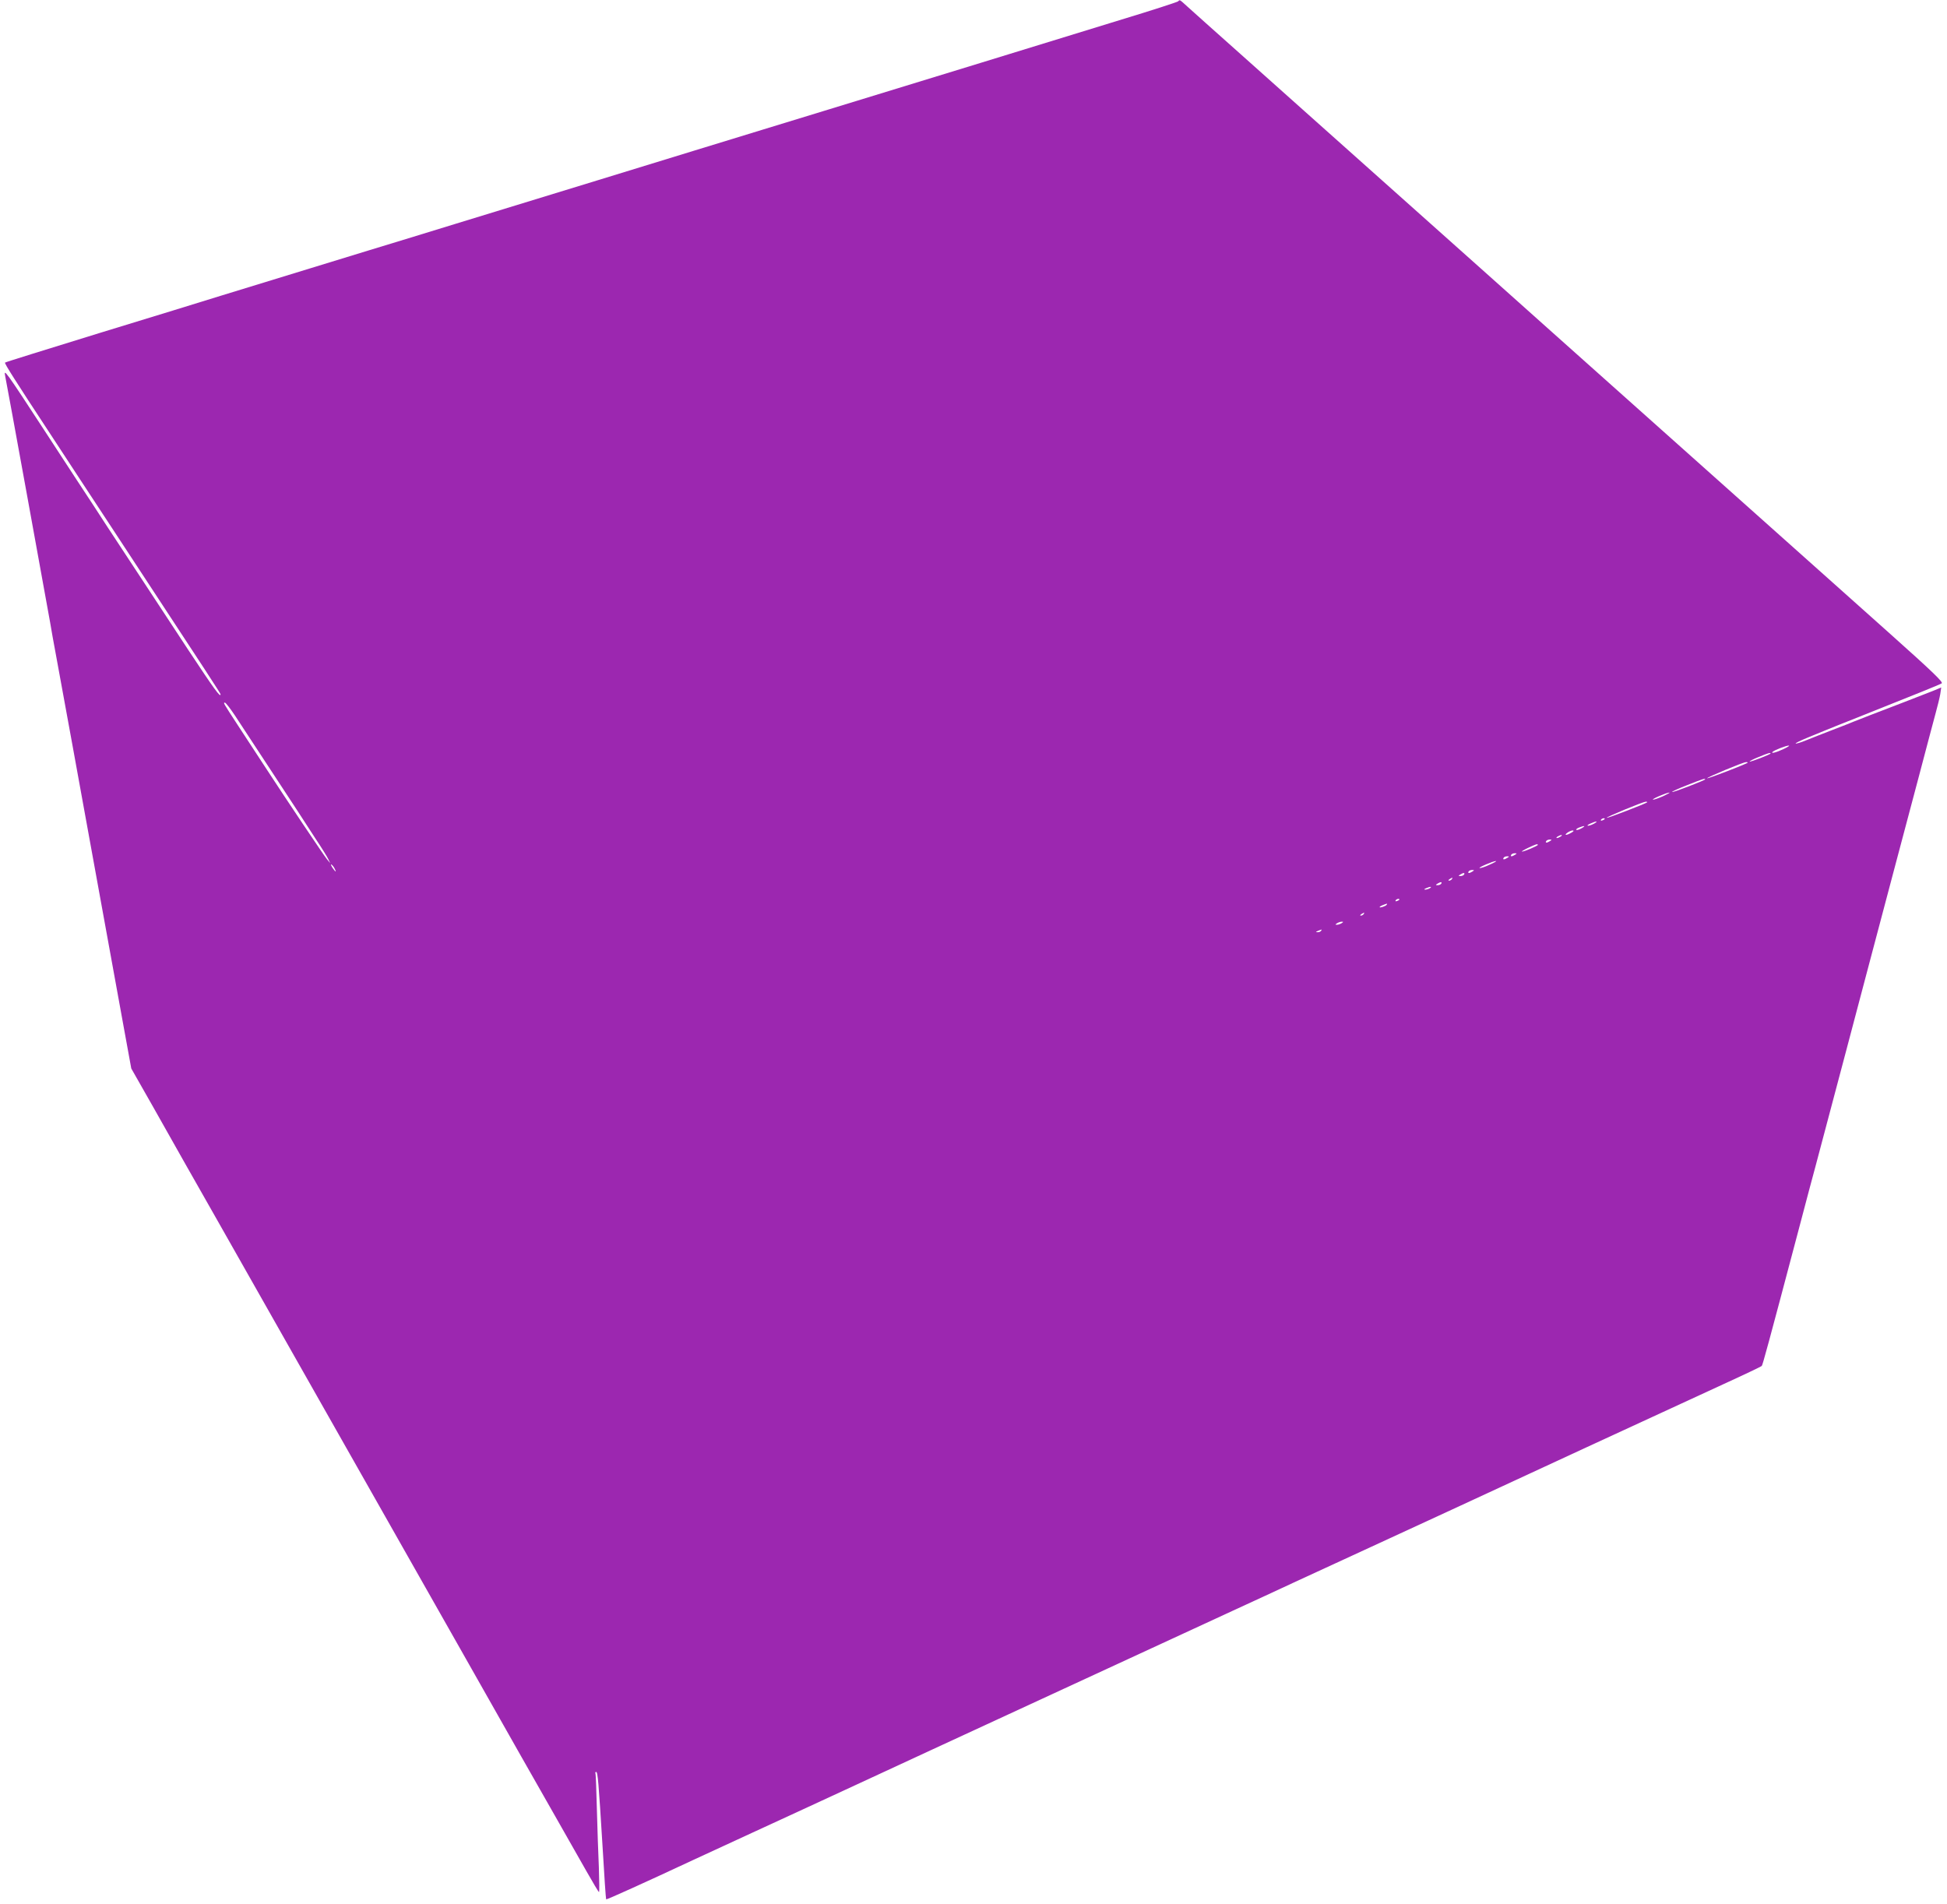 <?xml version="1.0" standalone="no"?>
<!DOCTYPE svg PUBLIC "-//W3C//DTD SVG 20010904//EN"
 "http://www.w3.org/TR/2001/REC-SVG-20010904/DTD/svg10.dtd">
<svg version="1.0" xmlns="http://www.w3.org/2000/svg"
 width="1280pt" height="1252pt" viewBox="0 0 1280 1252"
 preserveAspectRatio="xMidYMid meet">
<g transform="translate(0,1252) scale(0.1,-0.1)"
fill="#9c27b0" stroke="none">
<path d="M7745 12511 c-6 -5 -172 -59 -370 -119 -198 -61 -616 -189 -930 -286
-313 -96 -761 -233 -995 -305 -234 -71 -632 -194 -885 -271 -253 -78 -539
-166 -635 -195 -291 -89 -516 -158 -930 -285 -217 -67 -476 -146 -575 -176
-312 -96 -793 -243 -975 -299 -96 -30 -453 -140 -794 -244 -340 -105 -621
-192 -623 -195 -5 -5 70 -123 289 -456 74 -113 165 -252 203 -310 38 -58 147
-224 243 -370 613 -933 682 -1039 682 -1045 0 -24 -41 33 -211 290 -107 163
-248 378 -314 478 -66 101 -163 248 -215 327 -52 80 -150 231 -219 335 -68
105 -158 242 -199 305 -255 391 -269 410 -258 358 6 -24 281 -1538 296 -1623
4 -27 24 -138 44 -245 55 -298 166 -909 176 -965 8 -44 72 -396 261 -1435 l52
-285 145 -255 c79 -140 172 -304 206 -365 35 -60 352 -621 706 -1245 354 -624
862 -1520 1128 -1990 266 -470 539 -952 607 -1070 67 -118 157 -277 200 -352
43 -76 80 -138 83 -138 3 0 2 73 -1 163 -4 89 -10 261 -13 382 -3 121 -7 226
-9 233 -3 6 -1 12 4 12 11 0 16 -64 42 -485 11 -192 22 -352 24 -353 3 -3 260
113 570 258 50 23 225 104 390 180 165 76 487 224 715 330 228 106 442 205
475 220 33 15 418 193 855 395 437 202 939 434 1115 515 176 81 356 164 400
185 44 20 251 116 460 212 209 96 470 217 581 268 279 130 1476 683 1779 822
138 63 253 118 257 122 6 6 40 130 244 901 47 179 96 363 109 410 12 47 43
164 69 260 25 96 84 317 130 490 46 173 116 439 156 590 40 151 110 415 155
585 45 171 122 459 170 640 48 182 97 368 110 415 13 47 27 104 31 128 l6 42
-58 -24 c-68 -27 -291 -113 -409 -158 -44 -17 -93 -36 -110 -43 -16 -7 -79
-32 -140 -55 -60 -23 -138 -54 -173 -68 -34 -14 -64 -23 -67 -20 -3 2 32 19
78 38 45 18 96 39 112 46 17 7 138 56 270 108 326 130 481 192 500 203 12 7
-56 73 -337 324 -193 173 -546 487 -783 699 -237 212 -593 529 -790 705 -373
333 -465 415 -651 581 -60 54 -272 243 -469 419 -430 383 -994 887 -1160 1035
-66 59 -255 228 -420 375 -165 147 -322 287 -348 311 -54 49 -50 47 -62 35z
m-6202 -4693 c231 -352 370 -564 412 -628 27 -41 81 -124 120 -185 40 -60 78
-121 84 -135 l12 -25 -21 25 c-21 26 -259 380 -412 615 -47 72 -123 189 -170
260 -105 161 -101 155 -89 155 5 0 34 -37 64 -82z m10182 -223 c-49 -23 -86
-32 -71 -18 11 11 88 41 106 41 8 0 -7 -10 -35 -23z m-85 -29 c0 -6 -132 -57
-137 -53 -2 3 24 16 59 30 63 26 78 30 78 23z m-150 -60 c0 -6 -262 -107 -267
-103 -4 5 237 106 255 106 6 1 12 -1 12 -3z m-280 -110 c0 -6 -212 -88 -217
-83 -2 3 42 23 99 45 101 40 118 46 118 38z m-279 -112 c-30 -13 -59 -23 -64
-21 -10 3 90 46 108 46 6 0 -14 -11 -44 -25z m-102 -39 c-10 -9 -262 -106
-266 -102 -5 5 235 104 256 106 8 0 12 -1 10 -4z m-279 -109 c0 -2 -7 -7 -16
-10 -8 -3 -12 -2 -9 4 6 10 25 14 25 6z m-70 -31 c-14 -8 -32 -14 -40 -14 -8
0 -1 7 15 14 39 18 57 18 25 0z m-83 -31 c-16 -9 -31 -13 -34 -10 -3 3 5 10
18 15 37 15 47 12 16 -5z m-67 -29 c-33 -19 -50 -18 -26 0 11 8 27 15 35 15
10 -1 7 -6 -9 -15z m-70 -25 c-8 -5 -19 -10 -25 -10 -5 0 -3 5 5 10 8 5 20 10
25 10 6 0 3 -5 -5 -10z m-70 -30 c-20 -13 -33 -13 -25 0 3 6 14 10 23 10 15 0
15 -2 2 -10z m-80 -25 c0 -6 -91 -45 -104 -44 -6 0 12 11 39 24 51 24 65 29
65 20z m-150 -65 c-20 -13 -33 -13 -25 0 3 6 14 10 23 10 15 0 15 -2 2 -10z
m-50 -20 c-20 -13 -33 -13 -25 0 3 6 14 10 23 10 15 0 15 -2 2 -10z m-119 -46
c-29 -14 -58 -23 -64 -21 -10 3 90 46 108 46 6 -1 -14 -12 -44 -25z m-7591
-25 c15 -28 5 -23 -15 7 -9 15 -12 23 -6 20 6 -4 16 -16 21 -27z m7480 -19
c-20 -13 -33 -13 -25 0 3 6 14 10 23 10 15 0 15 -2 2 -10z m-55 -20 c-3 -5
-14 -10 -23 -10 -15 0 -15 2 -2 10 20 13 33 13 25 0z m-80 -30 c-3 -5 -12 -10
-18 -10 -7 0 -6 4 3 10 19 12 23 12 15 0z m-70 -30 c-3 -5 -14 -10 -23 -10
-15 0 -15 2 -2 10 20 13 33 13 25 0z m-75 -30 c-8 -5 -22 -9 -30 -9 -10 0 -8
3 5 9 27 12 43 12 25 0z m-200 -74 c0 -2 -7 -7 -16 -10 -8 -3 -12 -2 -9 4 6
10 25 14 25 6z m-84 -35 c-6 -9 -46 -22 -46 -15 0 3 10 9 23 14 29 11 29 11
23 1z m-151 -61 c-3 -5 -12 -10 -18 -10 -7 0 -6 4 3 10 19 12 23 12 15 0z
m-145 -60 c-8 -5 -22 -10 -30 -10 -13 0 -13 1 0 10 8 5 22 10 30 10 13 0 13
-1 0 -10z m-135 -50 c-3 -5 -14 -10 -23 -9 -14 0 -13 2 3 9 27 11 27 11 20 0z"/>
</g>
</svg>
